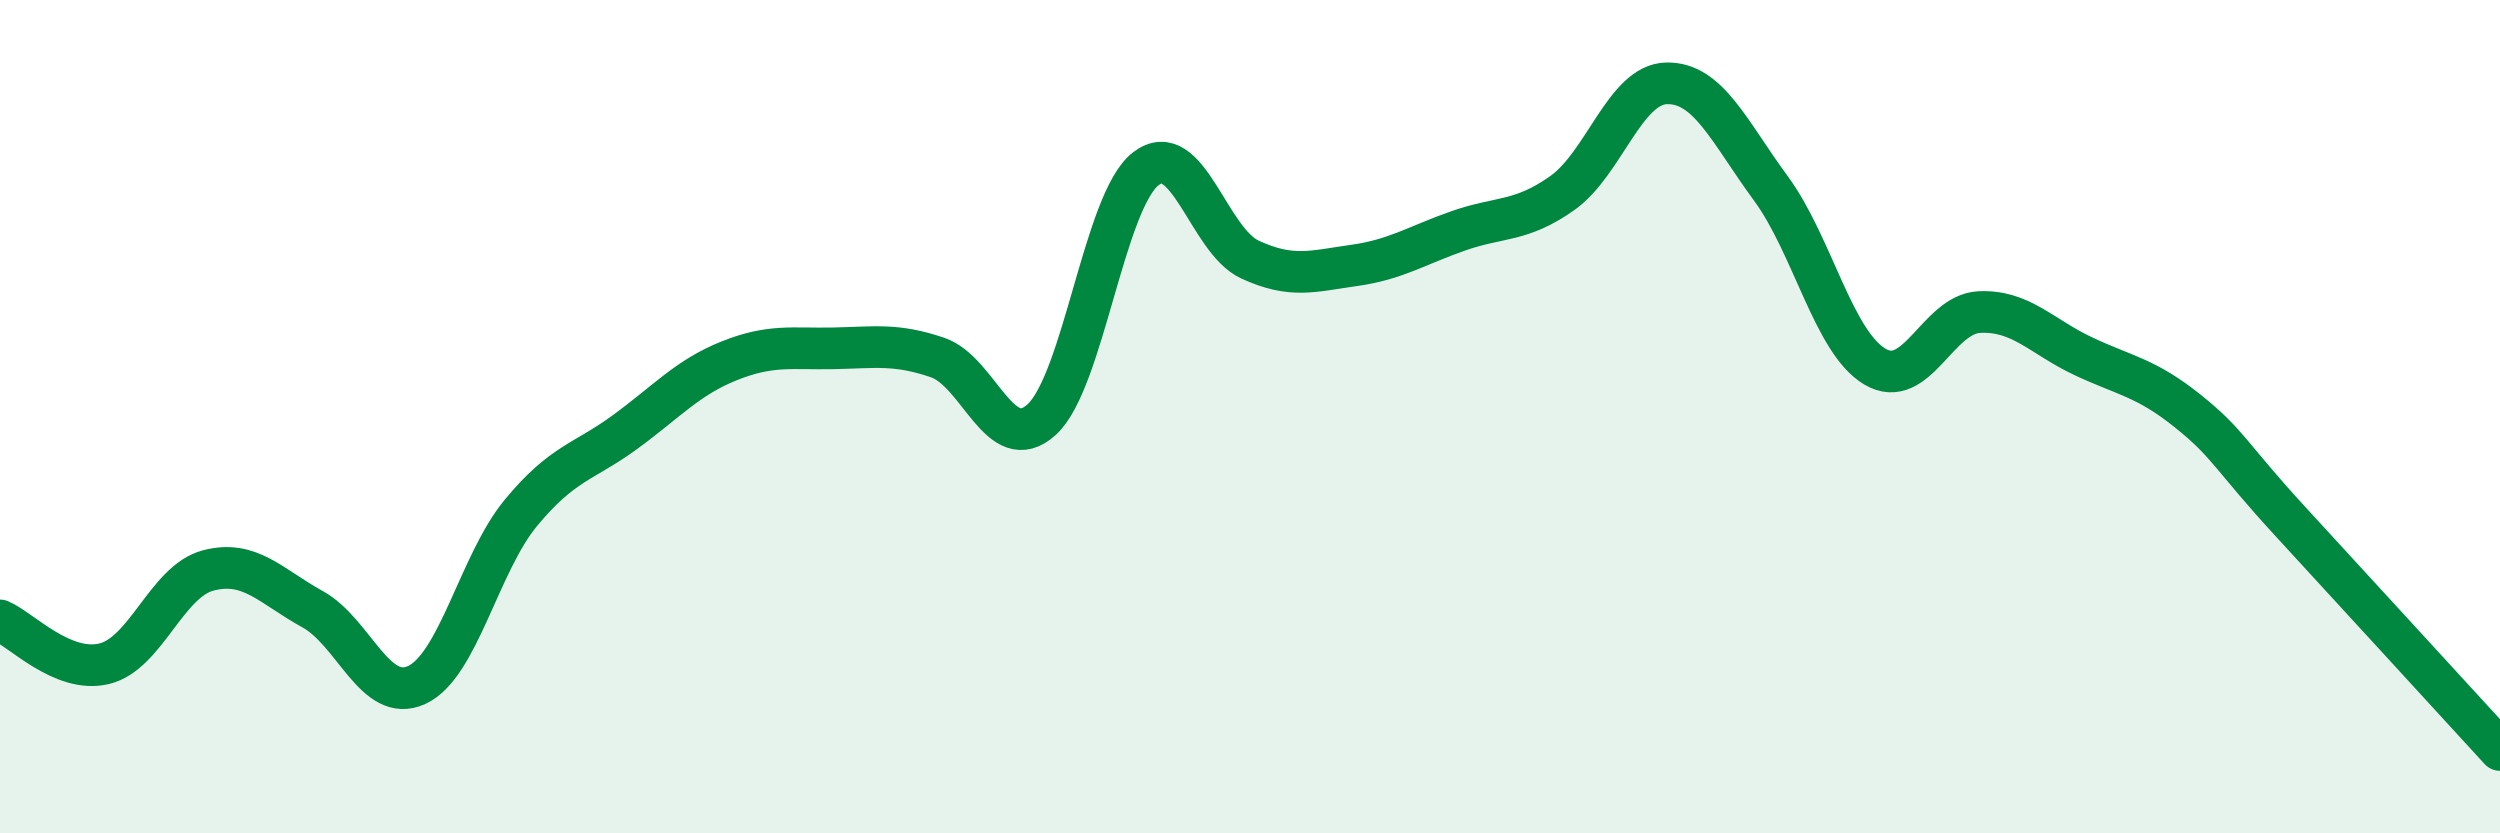 
    <svg width="60" height="20" viewBox="0 0 60 20" xmlns="http://www.w3.org/2000/svg">
      <path
        d="M 0,14.89 C 0.5,15.1 1.5,16.17 2.5,15.93 C 3.5,15.69 4,13.95 5,13.69 C 6,13.43 6.5,14.07 7.5,14.62 C 8.5,15.17 9,16.9 10,16.44 C 11,15.98 11.5,13.52 12.5,12.31 C 13.5,11.1 14,11.1 15,10.37 C 16,9.64 16.5,9.06 17.5,8.66 C 18.5,8.26 19,8.38 20,8.36 C 21,8.34 21.5,8.24 22.5,8.58 C 23.5,8.92 24,10.98 25,10.07 C 26,9.16 26.5,4.82 27.5,4.05 C 28.5,3.28 29,5.77 30,6.23 C 31,6.69 31.5,6.51 32.5,6.37 C 33.5,6.23 34,5.89 35,5.54 C 36,5.19 36.5,5.34 37.5,4.63 C 38.5,3.92 39,2.02 40,2 C 41,1.98 41.5,3.16 42.5,4.52 C 43.5,5.88 44,8.21 45,8.8 C 46,9.39 46.5,7.54 47.5,7.49 C 48.5,7.44 49,8.08 50,8.55 C 51,9.02 51.5,9.06 52.5,9.86 C 53.5,10.66 53.5,10.92 55,12.55 C 56.5,14.18 59,16.91 60,18L60 20L0 20Z"
        fill="#008740"
        opacity="0.1"
        stroke-linecap="round"
        stroke-linejoin="round"
      />
      <path
        d="M 0,14.89 C 0.5,15.1 1.5,16.17 2.5,15.93 C 3.5,15.69 4,13.95 5,13.69 C 6,13.43 6.5,14.07 7.5,14.62 C 8.5,15.17 9,16.9 10,16.44 C 11,15.98 11.5,13.52 12.5,12.31 C 13.5,11.1 14,11.1 15,10.37 C 16,9.64 16.5,9.06 17.5,8.66 C 18.5,8.26 19,8.38 20,8.36 C 21,8.34 21.5,8.24 22.5,8.58 C 23.5,8.92 24,10.98 25,10.07 C 26,9.16 26.5,4.82 27.5,4.05 C 28.5,3.28 29,5.77 30,6.23 C 31,6.69 31.5,6.51 32.5,6.37 C 33.5,6.23 34,5.89 35,5.54 C 36,5.19 36.5,5.34 37.5,4.63 C 38.5,3.92 39,2.02 40,2 C 41,1.98 41.5,3.16 42.5,4.52 C 43.5,5.88 44,8.21 45,8.8 C 46,9.39 46.5,7.54 47.5,7.49 C 48.5,7.44 49,8.08 50,8.55 C 51,9.02 51.5,9.06 52.5,9.86 C 53.5,10.66 53.5,10.92 55,12.55 C 56.5,14.18 59,16.91 60,18"
        stroke="#008740"
        stroke-width="1"
        fill="none"
        stroke-linecap="round"
        stroke-linejoin="round"
      />
    </svg>
  